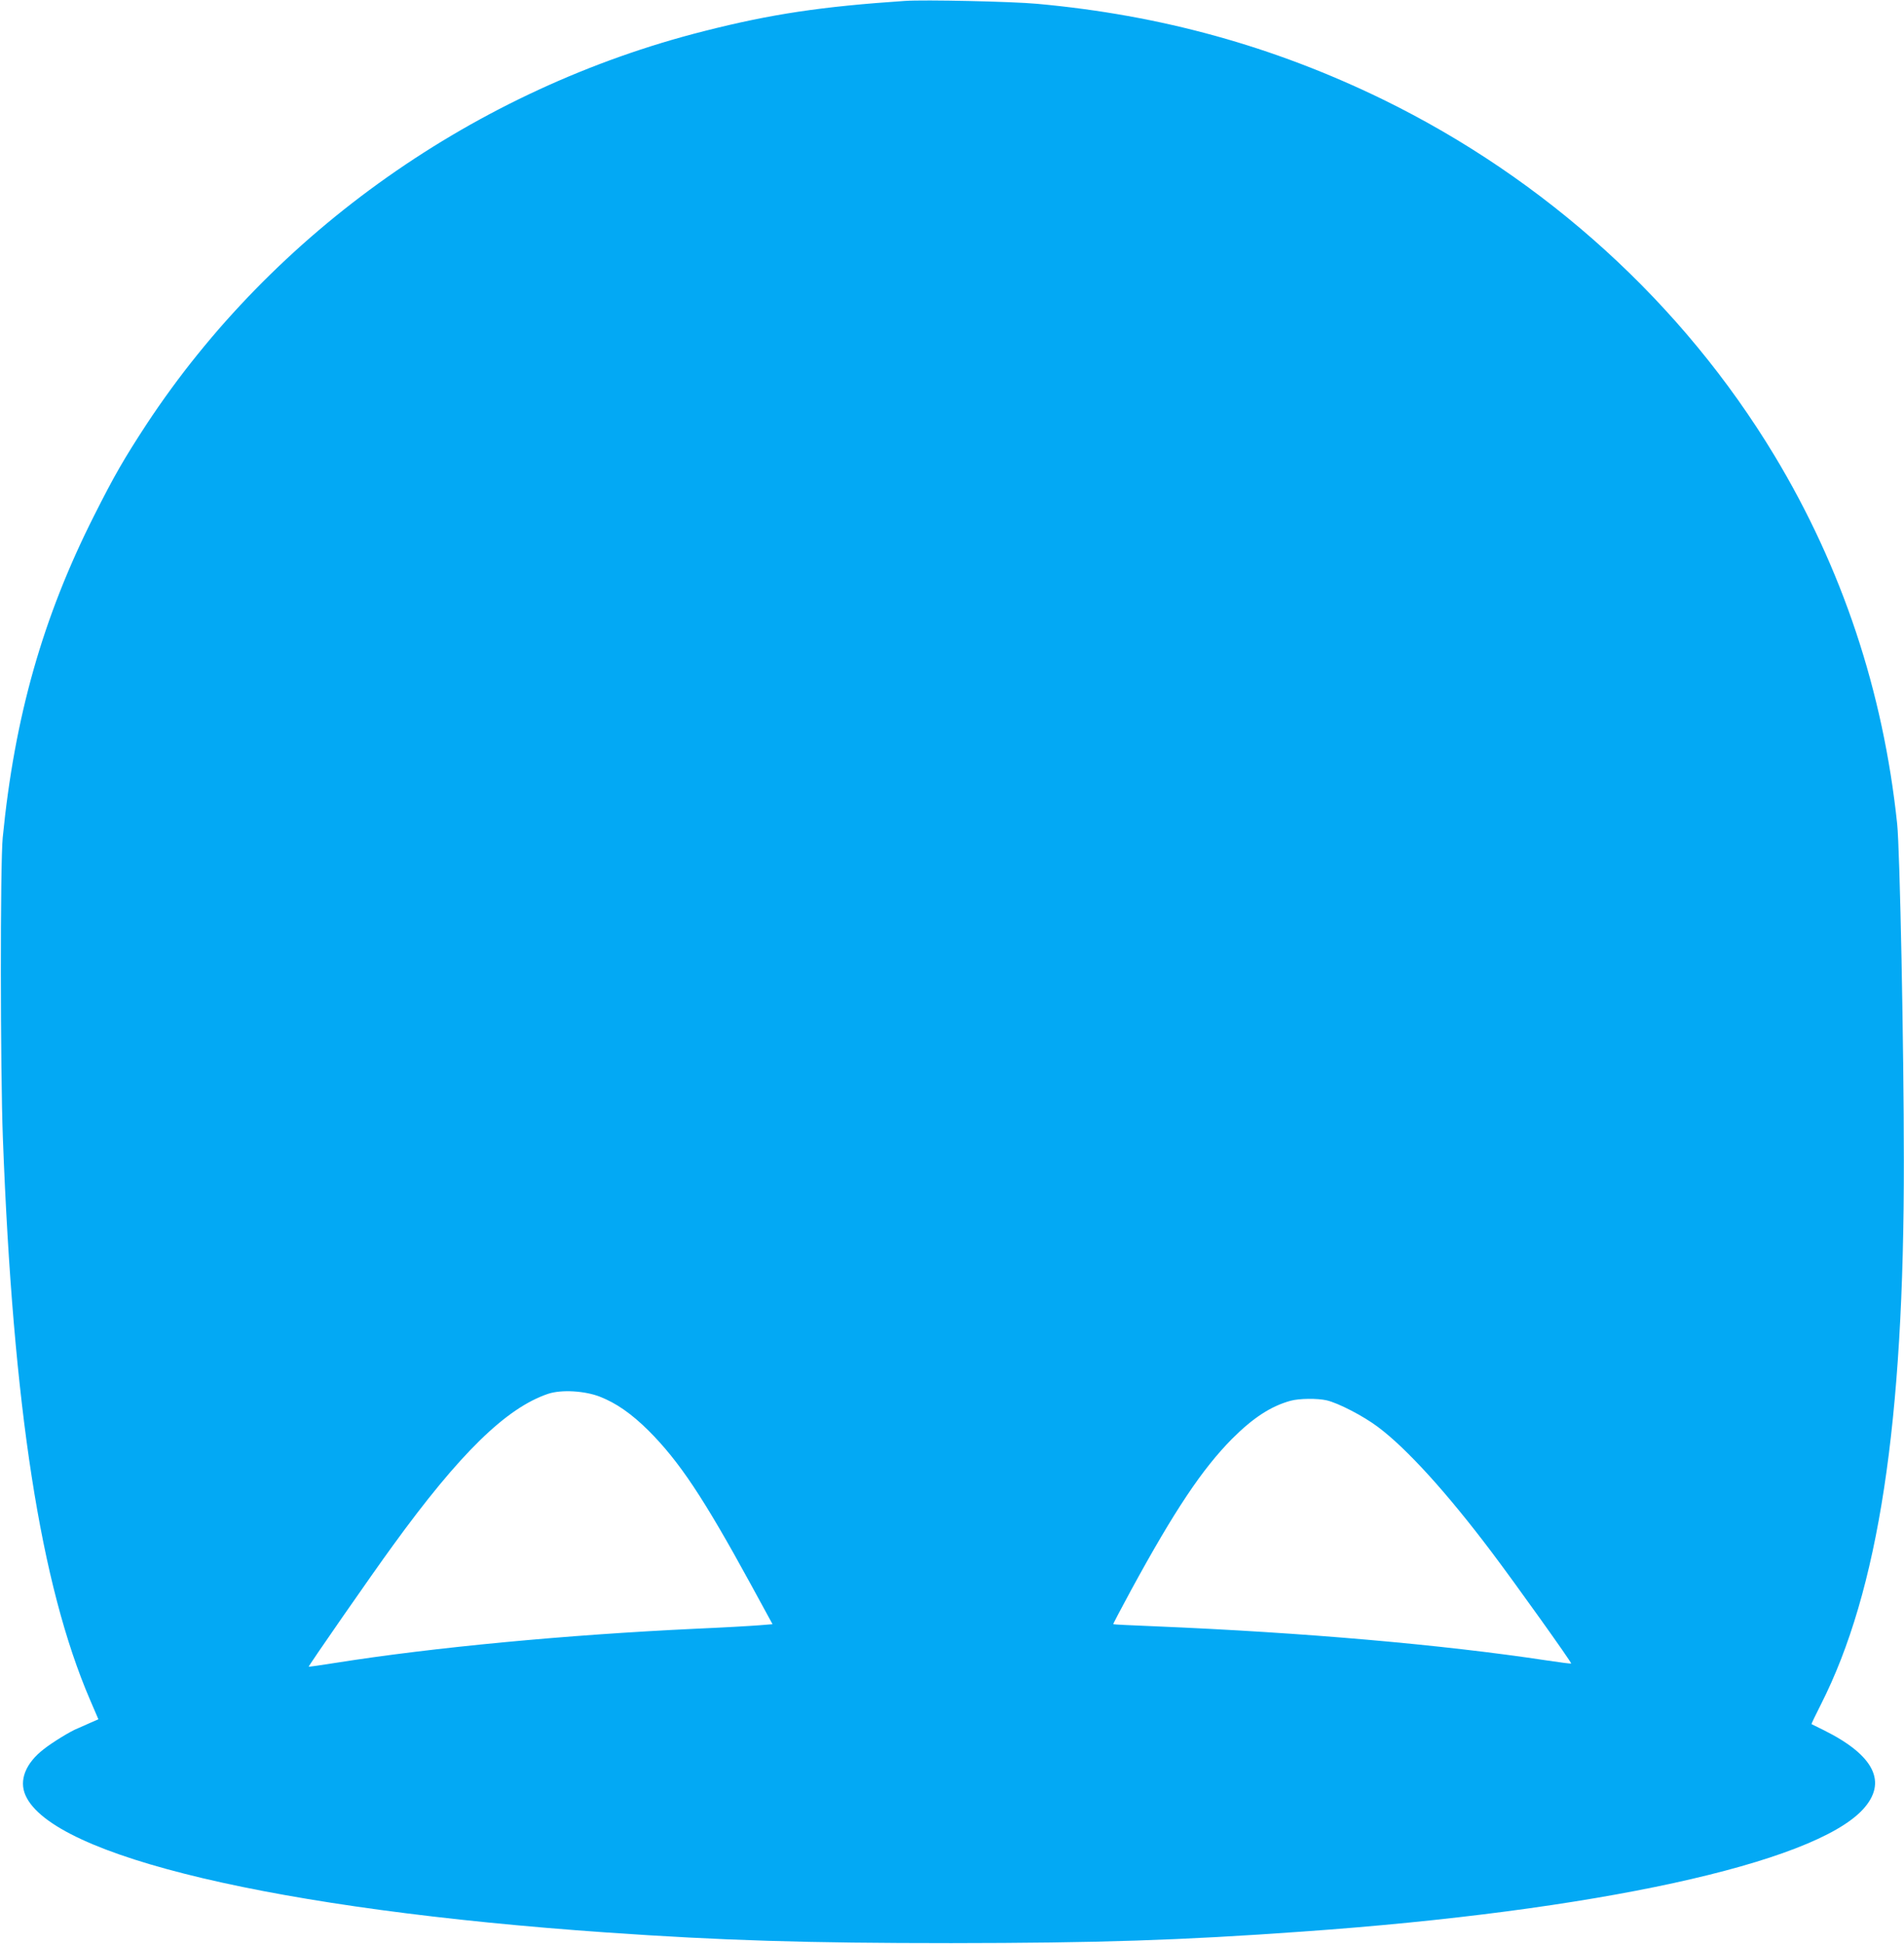 <?xml version="1.0" standalone="no"?>
<!DOCTYPE svg PUBLIC "-//W3C//DTD SVG 20010904//EN"
 "http://www.w3.org/TR/2001/REC-SVG-20010904/DTD/svg10.dtd">
<svg version="1.0" xmlns="http://www.w3.org/2000/svg"
 width="1254pt" height="1280pt" viewBox="0 0 1254 1280"
 preserveAspectRatio="xMidYMid meet">
<g transform="translate(0,1280) scale(0.1,-0.1)"
fill="#03a9f4" stroke="none">
<path d="M5960 12794 c-548 -37 -879 -86 -1323 -199 -1503 -380 -2836 -1320
-3672 -2589 -147 -225 -211 -335 -345 -601 -338 -669 -524 -1325 -602 -2120
-17 -168 -16 -1539 1 -1980 67 -1772 248 -2940 574 -3698 l55 -128 -57 -25
c-31 -14 -67 -30 -79 -35 -45 -17 -167 -92 -224 -137 -120 -93 -164 -205 -120
-304 178 -402 1659 -752 3827 -903 762 -53 1314 -70 2270 -70 968 1 1505 18
2315 76 1927 136 3362 449 3689 804 164 178 77 356 -257 522 -42 21 -79 39
-81 40 -2 1 26 59 62 130 379 748 548 1853 546 3583 0 739 -26 2048 -44 2215
-92 875 -362 1685 -808 2425 -605 1002 -1506 1821 -2581 2346 -717 349 -1460
555 -2276 629 -163 15 -742 28 -870 19z m-2009 -9191 c108 -42 209 -113 320
-223 202 -202 361 -440 673 -1011 l144 -264 -86 -7 c-48 -4 -238 -15 -422 -23
-853 -40 -1728 -123 -2366 -224 -99 -16 -180 -27 -181 -26 -4 3 421 615 554
797 441 608 747 907 1023 1000 87 29 241 20 341 -19z m4787 -24 c77 -18 241
-103 337 -175 191 -143 454 -433 749 -824 154 -204 530 -730 524 -734 -1 -2
-73 7 -158 20 -695 105 -1599 184 -2580 225 -151 6 -276 12 -278 14 -2 1 52
103 118 225 287 527 469 798 665 996 137 137 254 214 384 250 58 16 178 17
239 3z"/>
</g>
</svg>
